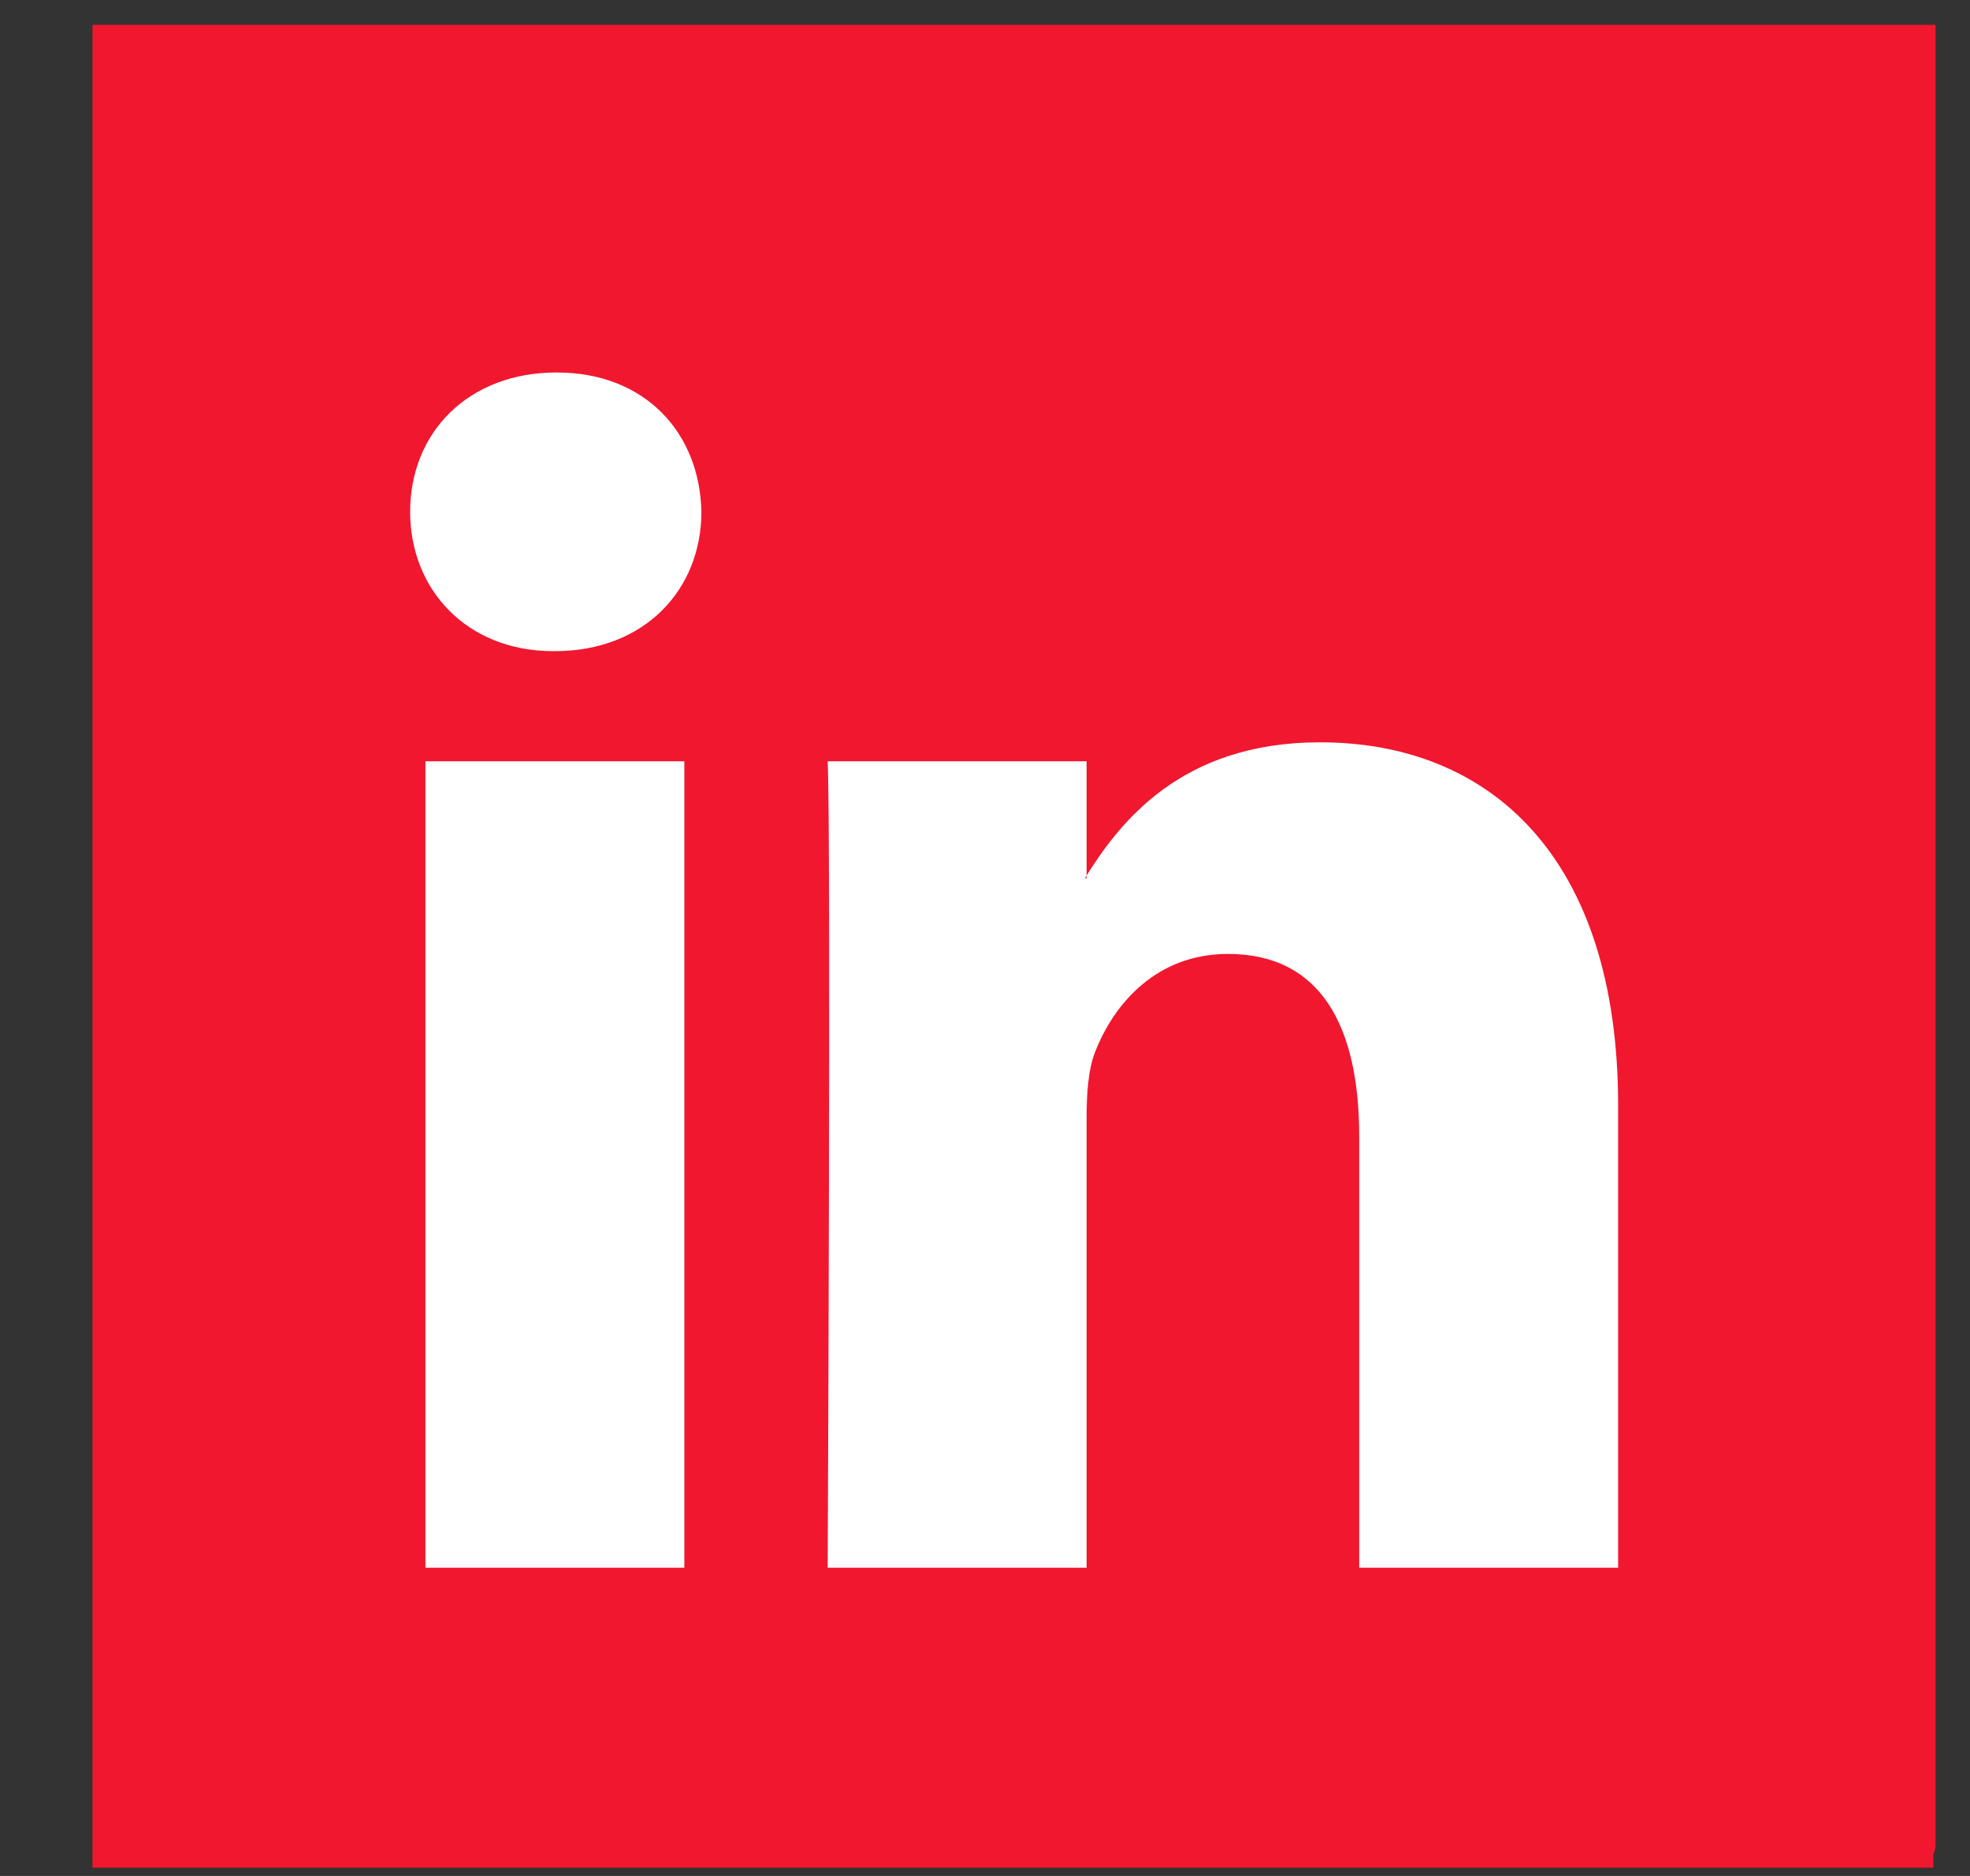 <svg width="21" height="20" viewBox="0 0 21 20" fill="none" xmlns="http://www.w3.org/2000/svg">
<rect x="0" y="0" width="21" height="20" fill="#333333" stroke="none"/>
<path d="M7.077 19.662H20.36L20.383 5.591V0.515H14.448H1.236V14.586V19.662H7.077Z" fill="#F1172F"/>
<path d="M20.383 5.591V19.662M20.383 5.591L20.36 19.662H7.077H1.236V14.586V0.515H14.448H20.383V5.591Z" stroke="#F1172F" stroke-width="0.5" stroke-linecap="round"/>
<g clip-path="url(#clip0_1135_692)">
<path fill-rule="evenodd" clip-rule="evenodd" d="M7.295 16.714V8.116H4.535V16.714H7.295V16.714ZM5.915 6.942C6.877 6.942 7.477 6.281 7.477 5.456C7.459 4.613 6.877 3.971 5.933 3.971C4.989 3.971 4.372 4.613 4.372 5.456C4.372 6.281 4.971 6.942 5.897 6.942L5.915 6.942ZM8.823 16.714C8.823 16.714 8.859 8.922 8.823 8.116H11.583V9.363H11.565C11.928 8.776 12.582 7.914 14.071 7.914C15.888 7.914 17.249 9.143 17.249 11.784V16.714H14.489V12.114C14.489 10.958 14.09 10.17 13.09 10.17C12.328 10.17 11.874 10.701 11.674 11.215C11.601 11.398 11.583 11.655 11.583 11.912V16.714H8.823Z" fill="white"/>
</g>
<defs>
<clipPath id="clip0_1135_692">
<rect width="14.36" height="14.867" fill="white" transform="translate(3.629 2.908)"/>
</clipPath>
</defs>
</svg>
